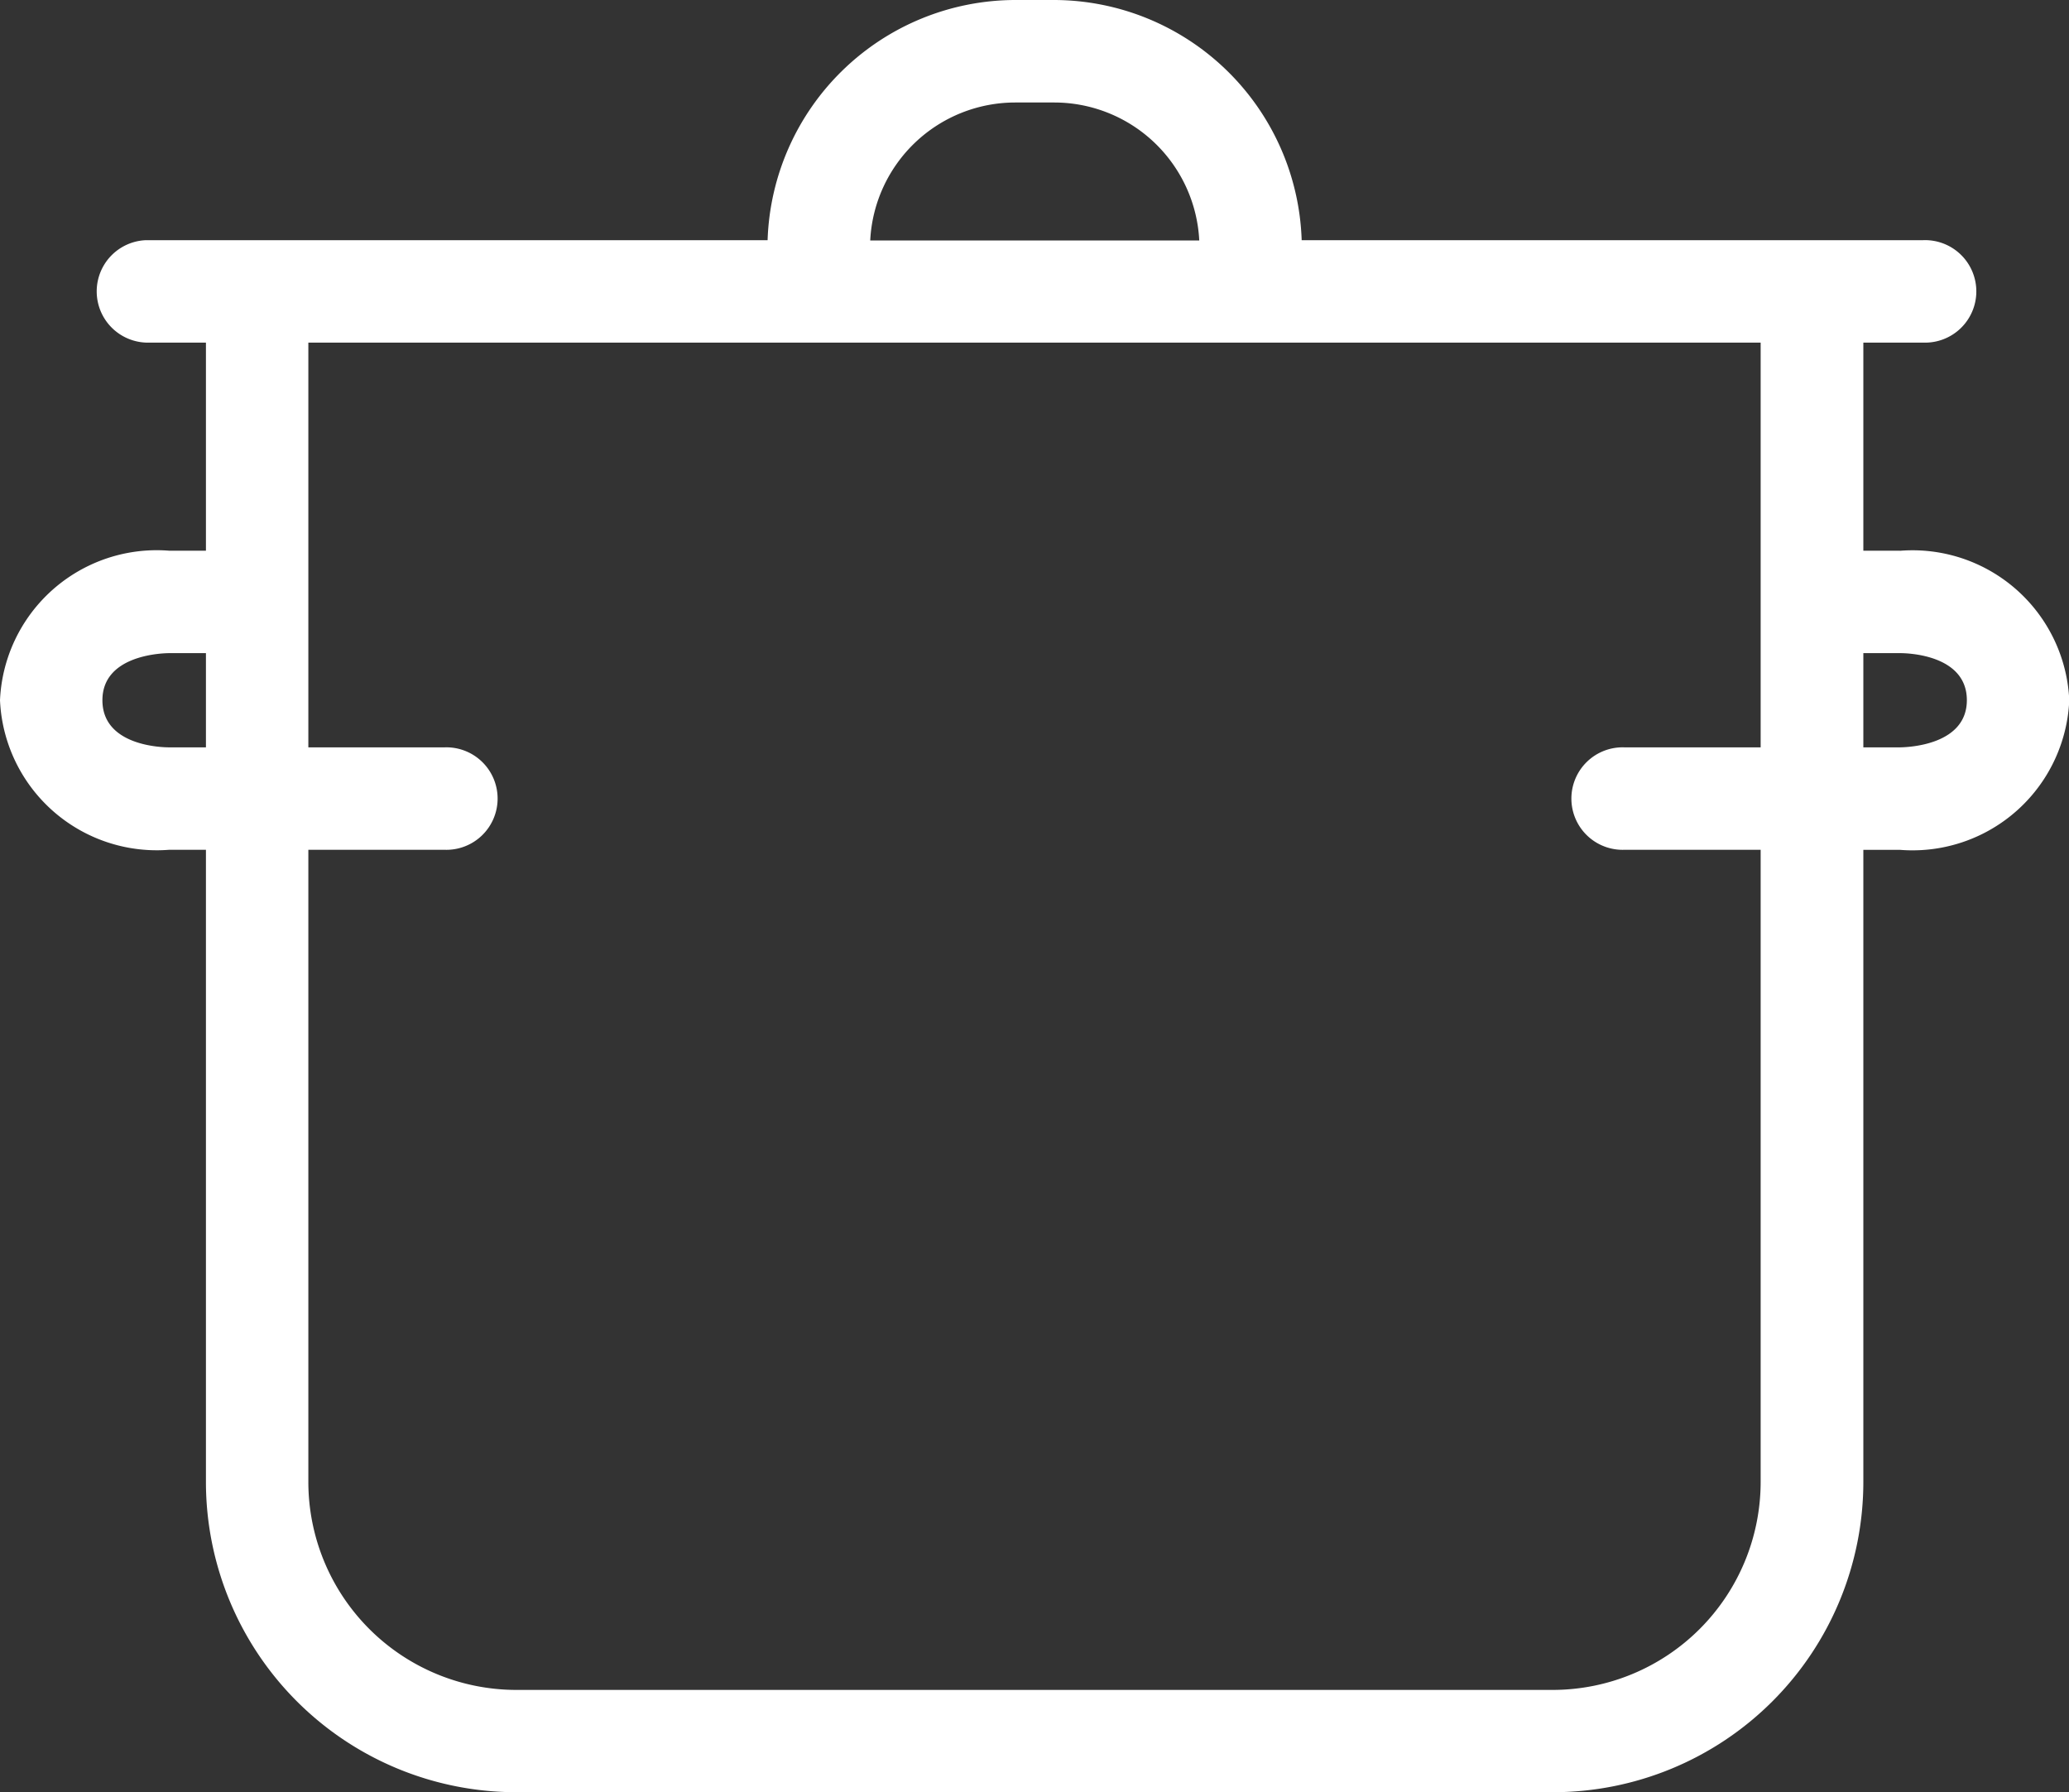 <svg xmlns="http://www.w3.org/2000/svg" width="30" height="25.981" viewBox="0 0 30 25.981">
  <rect x="0" y="0" width="30" height="25.981" fill="#333333" stroke="none"/>
  <path id="icon-rooms-cook" d="M54.229,7.984H53.7V4.967h.868a.743.743,0,1,0,0-1.485H45.556A3.6,3.6,0,0,0,41.967,0H41.4a3.6,3.6,0,0,0-3.588,3.482H28.8a.743.743,0,0,0,0,1.485h.868V7.984h-.533a2.275,2.275,0,0,0-2.453,2.168,2.276,2.276,0,0,0,2.453,2.168h.533v9.163a4.5,4.5,0,0,0,4.5,4.5H49.2a4.5,4.5,0,0,0,4.5-4.5V12.321h.533a2.275,2.275,0,0,0,2.453-2.168,2.275,2.275,0,0,0-2.453-2.168ZM41.4,1.486h.571a2.106,2.106,0,0,1,2.1,2H39.3a2.106,2.106,0,0,1,2.1-2ZM29.135,10.835c-.1,0-.968-.019-.968-.683,0-.637.811-.681.968-.683h.533v1.366h-.533ZM52.211,21.483A3.017,3.017,0,0,1,49.2,24.5H34.167a3.017,3.017,0,0,1-3.014-3.013V12.32h1.974a.743.743,0,1,0,0-1.485H31.153V4.967H52.211v5.868H50.237a.743.743,0,1,0,0,1.485h1.974Zm2.018-10.648H53.7V9.469h.533c.1,0,.968.019.968.683C55.2,10.789,54.386,10.833,54.229,10.835Z" transform="translate(-26.682)" fill="#fff"/>
</svg>
